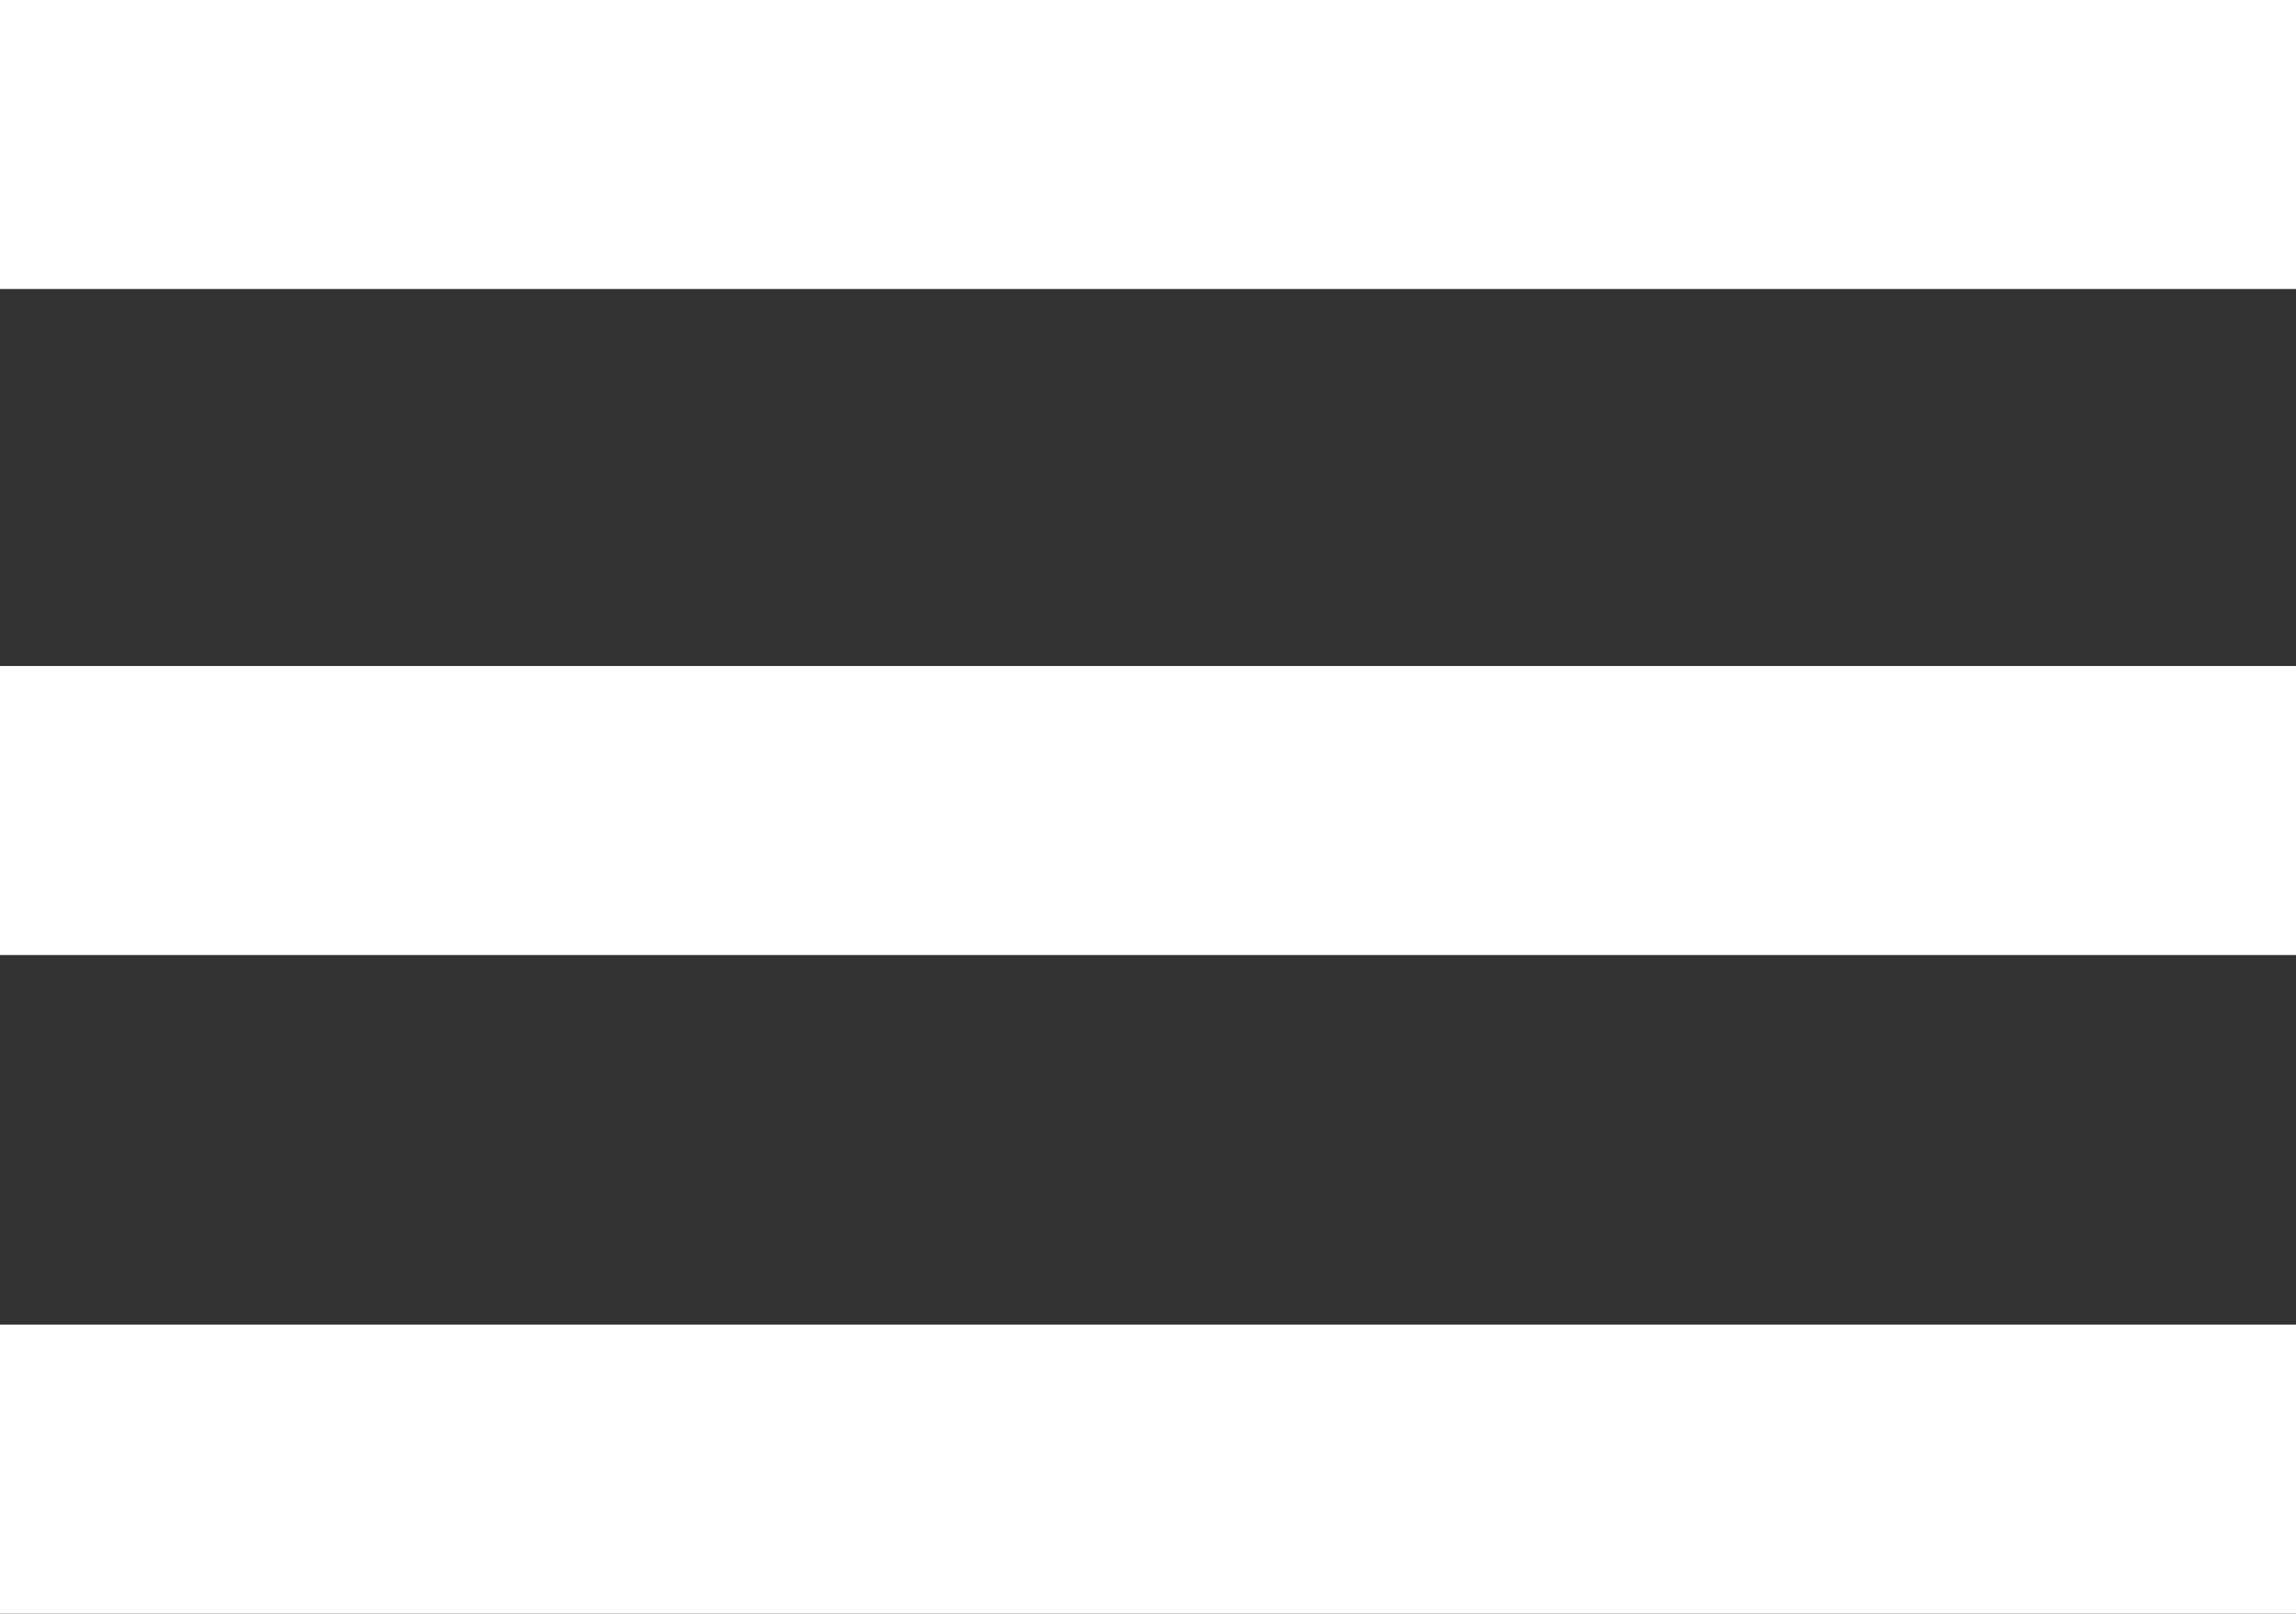 <svg version="1.1" id="Layer_1" xmlns="http://www.w3.org/2000/svg" xmlns:xlink="http://www.w3.org/1999/xlink" x="0px" y="0px"
	 width="45.333px" height="31.852px" viewBox="0 0 45.333 31.852" enable-background="new 0 0 45.333 31.852" xml:space="preserve">
<rect x="0" y="0" width="45.333" height="31.852" fill="#333333" stroke="none"/>
<rect fill="#FFFFFF" width="45.333" height="5.705"/>
<rect y="13.147" fill="#FFFFFF" width="45.333" height="5.705"/>
<rect y="26.147" fill="#FFFFFF" width="45.333" height="5.705"/>
</svg>

